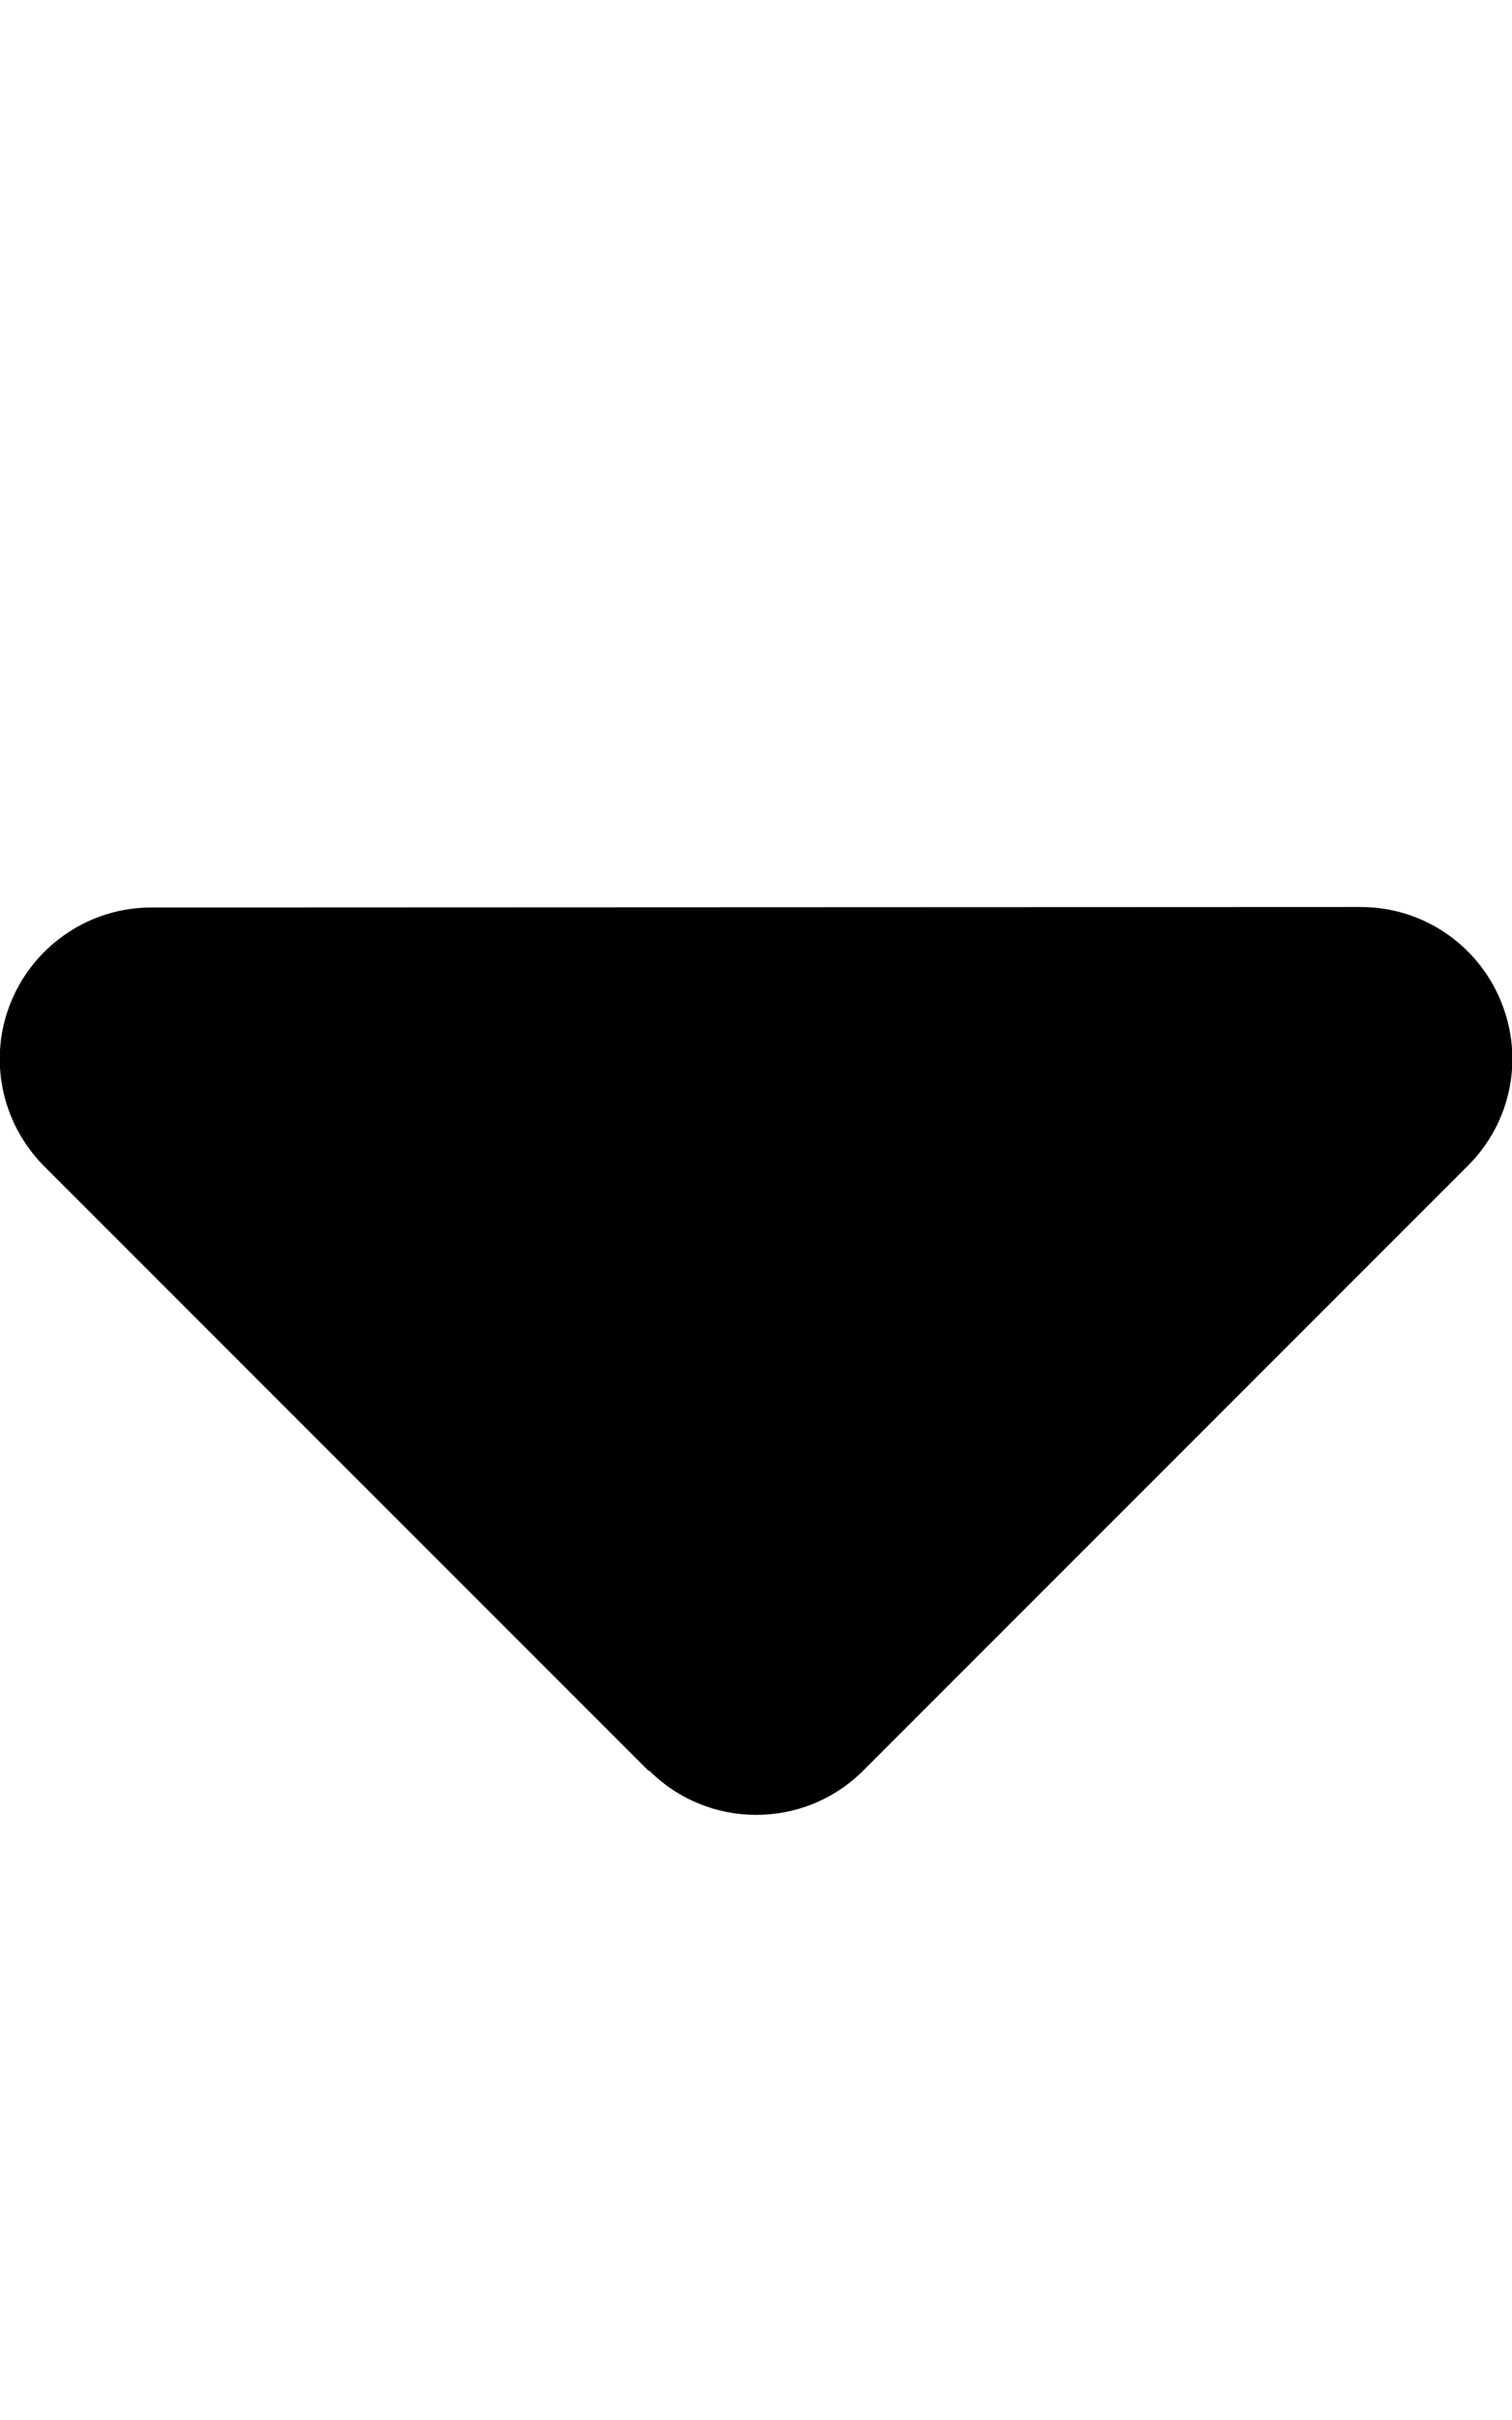 <svg xmlns="http://www.w3.org/2000/svg" viewBox="0 0 320 512"><!--!Font Awesome Free 6.7.1 by @fontawesome - https://fontawesome.com License - https://fontawesome.com/license/free Copyright 2024 Fonticons, Inc.--><path fill="#000000" d="M137.4 374.6c12.5 12.5 32.8 12.5 45.3 0l128-128c9.2-9.2 11.9-22.9 6.9-34.9s-16.6-19.8-29.6-19.8L32 192c-12.9 0-24.6 7.8-29.6 19.8s-2.2 25.7 6.9 34.9l128 128z"/></svg>
